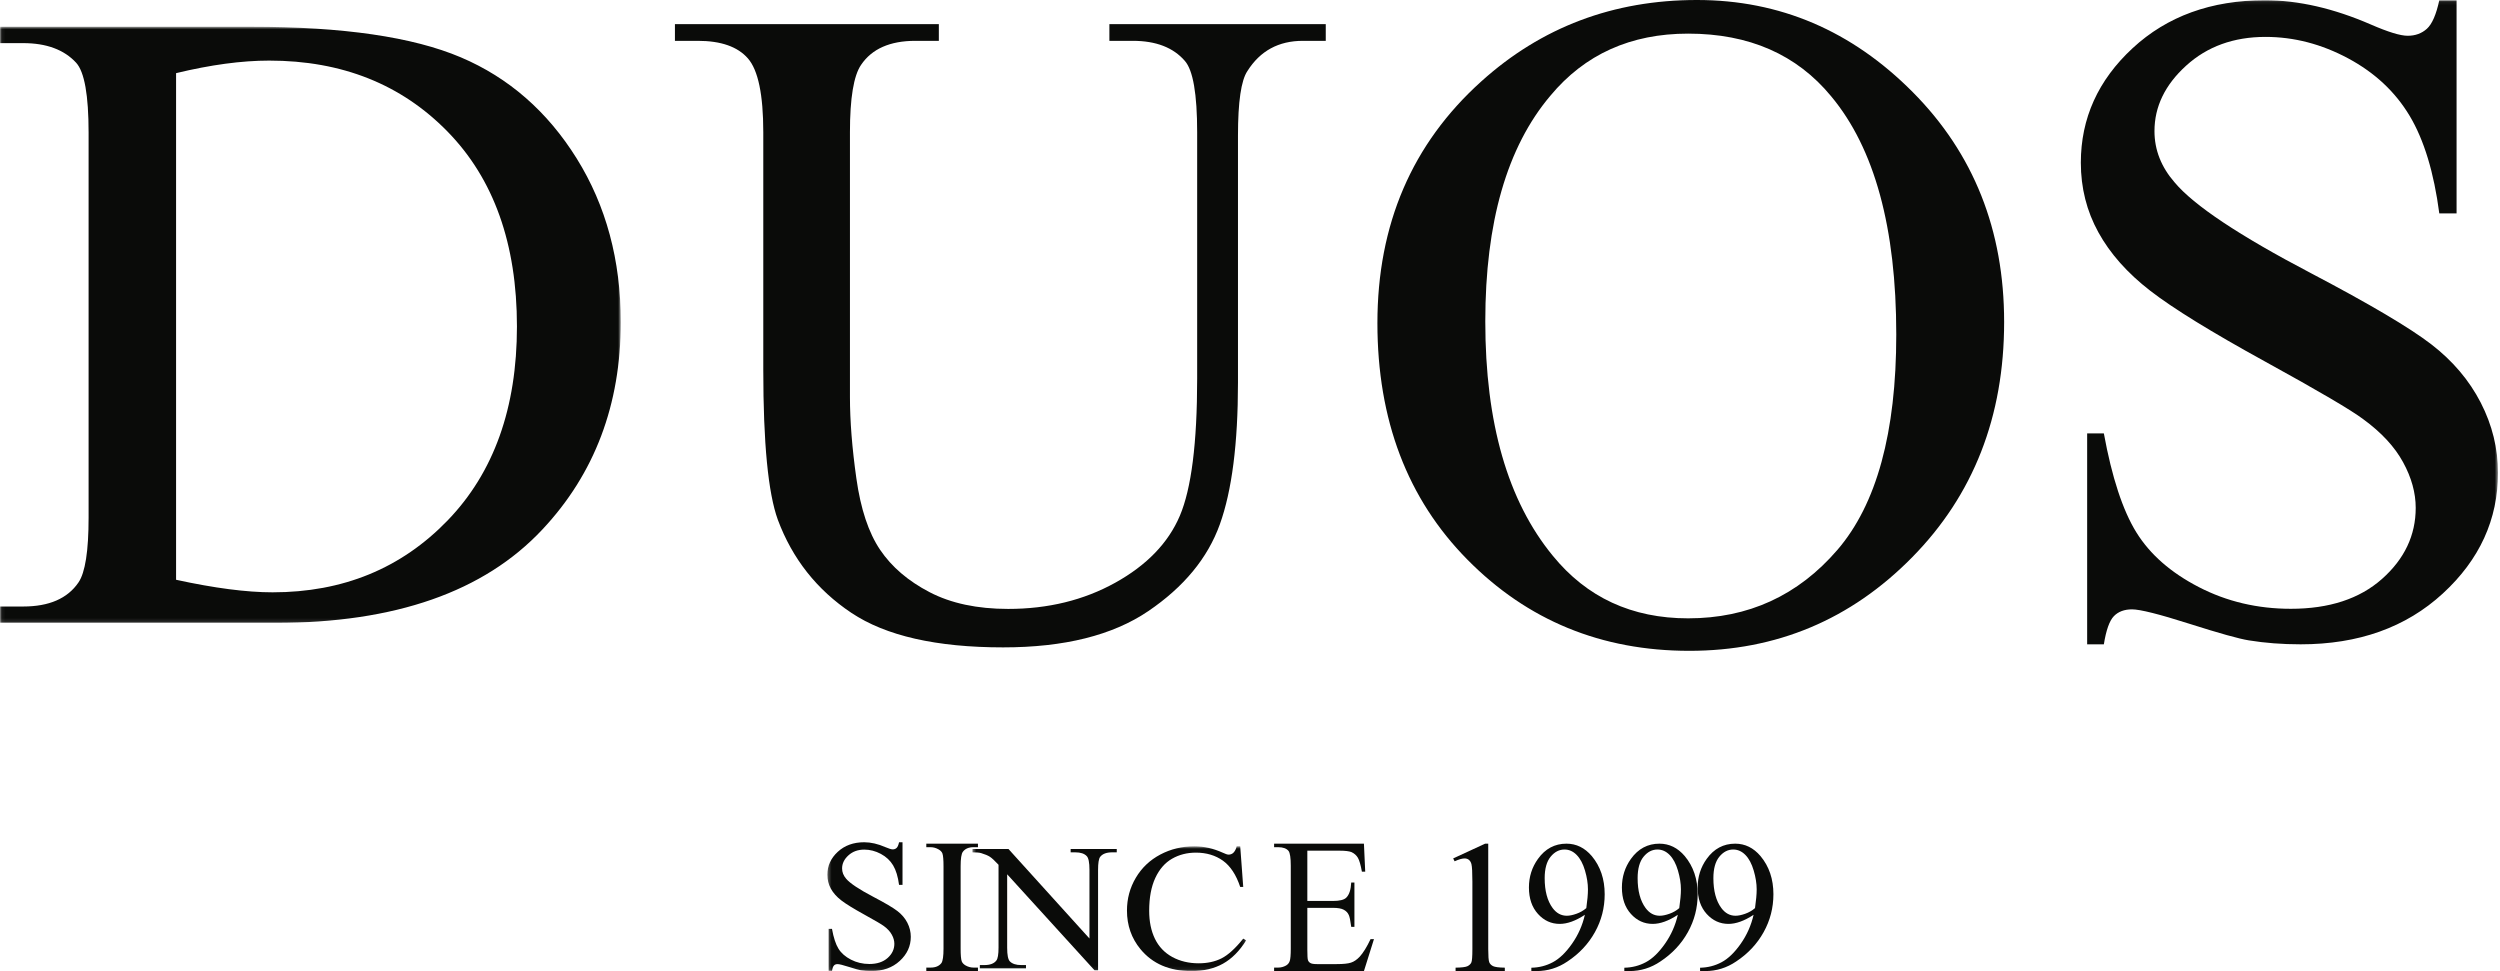 <?xml version="1.0" encoding="UTF-8" standalone="no"?>
<svg width="726px" height="282px" viewBox="0 0 726 282" version="1.1" xmlns="http://www.w3.org/2000/svg" xmlns:xlink="http://www.w3.org/1999/xlink">
    <!-- Generator: Sketch 49.1 (51147) - http://www.bohemiancoding.com/sketch -->
    <title>logo_duos</title>
    <desc>Created with Sketch.</desc>
    <defs>
        <polygon id="path-1" points="0.067 0.767 180.274 0.767 180.274 173.888 0.067 173.888"></polygon>
        <polygon id="path-3" points="0.269 0.069 485.414 0.069 485.414 281.933 0.269 281.933"></polygon>
        <polygon id="path-5" points="0.269 0.069 485.414 0.069 485.414 281.933 0.269 281.933"></polygon>
        <polygon id="path-7" points="0.399 0.764 79.882 0.764 79.882 36.935 0.399 36.935"></polygon>
        <polygon id="path-9" points="0.399 0.764 79.882 0.764 79.882 36.935 0.399 36.935"></polygon>
    </defs>
    <g id="Page-1" stroke="none" stroke-width="1" fill="none" fill-rule="evenodd">
        <g id="Artboard" transform="translate(-48, -70)">
            <g id="logo_duos" transform="translate(48, 70)">
                <g id="Group-3" transform="translate(0, 7)">
                    <g id="Fill-1-Clipped">
                        <mask id="mask-2" fill="white">
                            <use xlink:href="#path-1"></use>
                        </mask>
                        <g id="path-1"></g>
                        <path d="M51.133,161.365 C62.275,163.796 71.616,165.01 79.158,165.01 C99.586,165.01 116.525,158.063 129.964,144.162 C143.401,130.267 150.121,111.479 150.121,87.804 C150.121,63.813 143.401,44.949 129.964,31.208 C116.525,17.469 99.26,10.598 78.173,10.598 C70.199,10.598 61.182,11.815 51.133,14.243 L51.133,161.365 Z M0,173.888 L0,169.132 L6.719,169.132 C14.255,169.132 19.606,166.808 22.781,162.156 C24.744,159.301 25.729,153.017 25.729,143.291 L25.729,31.524 C25.729,20.639 24.525,13.875 22.122,11.232 C18.627,7.427 13.49,5.524 6.719,5.524 L0,5.524 L0,0.767 L72.927,0.767 C99.586,0.767 119.884,3.728 133.812,9.645 C147.745,15.565 158.967,25.367 167.494,39.054 C176.014,52.744 180.274,68.569 180.274,86.536 C180.274,110.528 172.682,130.608 157.492,146.779 C140.559,164.852 114.718,173.888 79.974,173.888 L0,173.888 Z" id="Fill-1" fill="#0A0B09" fill-rule="nonzero" mask="url(#mask-2)"></path>
                    </g>
                </g>
                <path d="M322.165,11.859 L322.165,7 L385,7 L385,11.859 L378.344,11.859 C371.307,11.859 365.95,14.772 362.268,20.601 C360.424,23.3 359.508,29.562 359.508,39.379 L359.508,111.1 C359.508,128.804 357.747,142.538 354.229,152.302 C350.71,162.073 343.782,170.463 333.45,177.477 C323.107,184.493 309.063,188 291.31,188 C271.937,188 257.24,184.654 247.226,177.963 C237.213,171.273 230.099,162.258 225.878,150.926 C223.062,143.158 221.658,128.641 221.658,107.376 L221.658,38.41 C221.658,27.508 220.168,20.359 217.192,16.959 C214.214,13.557 209.37,11.859 202.656,11.859 L196,11.859 L196,7 L272.639,7 L272.639,11.859 L265.821,11.859 C258.461,11.859 253.208,14.18 250.07,18.819 C247.907,21.951 246.824,28.48 246.824,38.41 L246.824,115.309 C246.824,122.218 247.443,130.099 248.693,138.947 C249.936,147.799 252.233,154.707 255.59,159.669 C258.945,164.635 263.736,168.735 269.963,171.974 C276.185,175.212 283.79,176.83 292.772,176.83 C304.357,176.83 314.717,174.297 323.866,169.222 C333.014,164.15 339.265,157.673 342.621,149.796 C345.977,141.918 347.656,128.641 347.656,109.967 L347.656,38.41 C347.656,27.293 346.462,20.387 344.082,17.687 C340.725,13.801 335.691,11.859 328.985,11.859 L322.165,11.859" id="Fill-4" fill="#0A0B09" fill-rule="nonzero"></path>
                <path d="M490.234,9.766 C473.55,9.766 460.208,15.781 450.224,27.806 C437.625,42.701 431.329,64.545 431.329,93.343 C431.329,122.8 437.853,145.474 450.908,161.361 C460.782,173.499 473.889,179.566 490.234,179.566 C507.714,179.566 522.154,172.945 533.565,159.707 C544.97,146.466 550.677,125.612 550.677,97.148 C550.677,66.145 544.374,43.087 531.776,27.971 C521.786,15.835 507.942,9.766 490.234,9.766 Z M492.789,0 C516.851,0 537.733,8.911 555.441,26.729 C573.149,44.548 582,66.807 582,93.507 C582,120.978 573.09,143.764 555.271,161.858 C537.454,179.955 515.887,189 490.573,189 C465.039,189 443.559,180.173 426.138,162.52 C408.711,144.869 400,121.973 400,93.838 C400,65.153 410.05,41.763 430.137,23.666 C447.616,7.89 468.499,0 492.789,0 Z" id="Fill-5" fill="#0A0B09" fill-rule="nonzero"></path>
                <g id="Group-9" transform="translate(240, 0)">
                    <g id="Fill-6-Clipped">
                        <mask id="mask-4" fill="white">
                            <use xlink:href="#path-3"></use>
                        </mask>
                        <g id="path-3"></g>
                        <path d="M473.389,0.069 L473.389,61.979 L468.373,61.979 C466.813,50.079 463.944,40.634 459.767,33.647 C455.591,26.659 449.629,21.09 441.889,16.94 C434.144,12.79 426.15,10.715 417.911,10.715 C408.662,10.715 400.979,13.498 394.852,19.069 C388.723,24.636 385.659,30.973 385.659,38.067 C385.659,43.527 387.609,48.496 391.511,52.97 C397.077,59.631 410.28,68.425 431.113,79.341 C448.154,88.294 459.796,95.176 466.033,99.979 C472.271,104.784 477.061,110.433 480.405,116.928 C483.745,123.427 485.414,130.223 485.414,137.322 C485.414,150.861 480.073,162.542 469.377,172.371 C458.683,182.198 444.924,187.111 428.101,187.111 C422.754,187.111 417.745,186.728 413.062,185.963 C410.28,185.525 404.512,183.916 395.769,181.132 C387.024,178.348 381.481,176.957 379.146,176.957 C376.915,176.957 375.16,177.612 373.88,178.922 C372.6,180.232 371.625,182.96 370.96,187.111 L366.11,187.111 L366.11,125.854 L370.96,125.854 C373.295,138.632 376.445,148.212 380.397,154.598 C384.35,160.986 390.393,166.285 398.529,170.486 C406.658,174.692 415.57,176.793 425.26,176.793 C436.404,176.793 445.229,173.9 451.746,168.112 C458.264,162.325 461.523,155.447 461.523,147.475 C461.523,143.108 460.295,138.688 457.845,134.208 C455.396,129.731 451.551,125.584 446.318,121.76 C442.864,119.139 433.34,113.546 417.745,104.973 C402.144,96.401 391.035,89.551 384.408,84.419 C377.781,79.288 372.767,73.636 369.37,67.467 C365.967,61.3 364.275,54.556 364.275,47.24 C364.275,34.358 369.284,23.273 379.313,13.99 C389.338,4.711 402.144,0.069 417.745,0.069 C427.435,0.069 437.683,2.42 448.487,7.112 C453.502,9.297 457.065,10.388 459.183,10.388 C461.409,10.388 463.279,9.708 464.781,8.342 C466.286,6.978 467.479,4.219 468.373,0.069 L473.389,0.069" id="Fill-6" fill="#0A0B09" fill-rule="nonzero" mask="url(#mask-4)"></path>
                    </g>
                    <g id="Fill-8-Clipped">
                        <mask id="mask-6" fill="white">
                            <use xlink:href="#path-5"></use>
                        </mask>
                        <g id="path-3"></g>
                        <path d="M22.09,244.589 L22.09,256.973 L21.086,256.973 C20.776,254.6 20.202,252.71 19.365,251.304 C18.533,249.91 17.339,248.797 15.79,247.965 C14.241,247.143 12.646,246.726 10.993,246.726 C9.146,246.726 7.609,247.277 6.386,248.393 C5.158,249.505 4.544,250.777 4.544,252.192 C4.544,253.284 4.935,254.274 5.714,255.174 C6.828,256.501 9.467,258.267 13.633,260.449 C17.047,262.238 19.37,263.61 20.621,264.578 C21.867,265.533 22.825,266.669 23.496,267.963 C24.161,269.268 24.494,270.629 24.494,272.046 C24.494,274.756 23.428,277.086 21.287,279.054 C19.152,281.023 16.399,282.001 13.036,282.001 C11.963,282.001 10.965,281.921 10.024,281.775 C9.467,281.684 8.314,281.358 6.57,280.808 C4.82,280.245 3.713,279.977 3.242,279.977 C2.795,279.977 2.444,280.099 2.192,280.37 C1.934,280.628 1.739,281.167 1.606,282.001 L0.637,282.001 L0.637,269.752 L1.606,269.752 C2.071,272.304 2.702,274.229 3.494,275.499 C4.286,276.781 5.49,277.84 7.12,278.683 C8.743,279.515 10.529,279.943 12.469,279.943 C14.693,279.943 16.461,279.356 17.764,278.199 C19.066,277.041 19.721,275.668 19.721,274.07 C19.721,273.205 19.473,272.317 18.98,271.428 C18.492,270.528 17.724,269.695 16.679,268.93 C15.985,268.412 14.08,267.288 10.965,265.578 C7.844,263.857 5.623,262.486 4.297,261.461 C2.966,260.438 1.968,259.303 1.285,258.076 C0.609,256.839 0.269,255.489 0.269,254.027 C0.269,251.451 1.269,249.236 3.276,247.379 C5.278,245.523 7.844,244.589 10.965,244.589 C12.898,244.589 14.953,245.062 17.11,246.007 C18.114,246.433 18.826,246.66 19.25,246.66 C19.698,246.66 20.07,246.525 20.37,246.243 C20.673,245.974 20.908,245.422 21.086,244.589 L22.09,244.589" id="Fill-8" fill="#0A0B09" fill-rule="nonzero" mask="url(#mask-6)"></path>
                    </g>
                </g>
                <path d="M284,280.988 L284,282 L269,282 L269,280.988 L270.249,280.988 C271.681,280.988 272.727,280.546 273.392,279.663 C273.793,279.081 273.998,277.684 273.998,275.461 L273.998,251.575 C273.998,249.701 273.893,248.456 273.679,247.85 C273.508,247.398 273.155,247.013 272.622,246.699 C271.851,246.246 271.058,246.024 270.249,246.024 L269,246.024 L269,245 L284,245 L284,246.024 L282.717,246.024 C281.308,246.024 280.272,246.466 279.607,247.373 C279.183,247.944 278.968,249.341 278.968,251.575 L278.968,275.461 C278.968,277.335 279.073,278.568 279.287,279.162 C279.457,279.615 279.821,280.01 280.378,280.349 C281.126,280.779 281.907,280.988 282.717,280.988 L284,280.988" id="Fill-10" fill="#0A0B09" fill-rule="nonzero"></path>
                <g id="Group-14" transform="translate(282, 245)">
                    <g id="Fill-11-Clipped">
                        <mask id="mask-8" fill="white">
                            <use xlink:href="#path-7"></use>
                        </mask>
                        <g id="path-5"></g>
                        <path d="M0.399,1.559 L10.869,1.559 L34.379,27.543 L34.379,7.595 C34.379,5.45 34.107,4.12 33.569,3.597 C32.885,2.877 31.783,2.518 30.252,2.518 L28.915,2.518 L28.915,1.559 L42.307,1.559 L42.307,2.518 L40.969,2.518 C39.324,2.518 38.162,2.955 37.478,3.848 C37.079,4.392 36.878,5.645 36.878,7.595 L36.878,36.782 L35.862,36.782 L10.48,8.892 L10.48,30.213 C10.48,32.326 10.742,33.645 11.257,34.179 C11.964,34.898 13.065,35.257 14.572,35.257 L15.946,35.257 L15.946,36.205 L2.547,36.205 L2.547,35.257 L3.854,35.257 C5.525,35.257 6.687,34.81 7.347,33.927 C7.764,33.394 7.975,32.163 7.975,30.213 L7.975,6.134 C6.874,4.948 6.033,4.174 5.458,3.804 C4.884,3.433 4.031,3.074 2.904,2.736 C2.36,2.583 1.524,2.518 0.399,2.518 L0.399,1.559" id="Fill-11" fill="#0A0B09" fill-rule="nonzero" mask="url(#mask-8)"></path>
                    </g>
                    <g id="Fill-13-Clipped">
                        <mask id="mask-10" fill="white">
                            <use xlink:href="#path-9"></use>
                        </mask>
                        <g id="path-5"></g>
                        <path d="M78.157,0.764 L79.04,12.573 L78.157,12.573 C76.984,9.044 75.307,6.495 73.133,4.937 C70.961,3.39 68.348,2.605 65.291,2.605 C62.731,2.605 60.42,3.194 58.368,4.37 C56.311,5.547 54.688,7.41 53.502,9.949 C52.316,12.497 51.723,15.679 51.723,19.492 C51.723,22.619 52.28,25.332 53.394,27.63 C54.513,29.919 56.19,31.684 58.435,32.915 C60.68,34.136 63.234,34.744 66.102,34.744 C68.613,34.744 70.823,34.266 72.728,33.307 C74.635,32.348 76.736,30.431 79.04,27.577 L79.882,28.088 C77.957,31.171 75.706,33.438 73.133,34.865 C70.562,36.292 67.512,37.001 63.99,37.001 C57.618,37.001 52.685,34.877 49.182,30.626 C46.574,27.456 45.272,23.72 45.272,19.426 C45.272,15.973 46.125,12.802 47.844,9.905 C49.556,7.007 51.929,4.763 54.949,3.161 C57.962,1.57 61.26,0.764 64.831,0.764 C67.604,0.764 70.344,1.385 73.044,2.605 C73.842,2.987 74.423,3.183 74.775,3.183 C75.289,3.183 75.737,3.019 76.112,2.703 C76.608,2.234 76.948,1.593 77.135,0.764 L78.157,0.764" id="Fill-13" fill="#0A0B09" fill-rule="nonzero" mask="url(#mask-10)"></path>
                    </g>
                </g>
                <path d="M379.649,247.036 L379.649,261.639 L387.062,261.639 C389.005,261.639 390.293,261.324 390.937,260.696 C391.806,259.858 392.29,258.393 392.397,256.286 L393.324,256.286 L393.324,269.166 L392.397,269.166 C392.169,267.353 391.928,266.2 391.684,265.712 C391.39,265.047 390.905,264.548 390.224,264.187 C389.542,263.815 388.489,263.639 387.062,263.639 L379.649,263.639 L379.649,275.834 C379.649,277.485 379.708,278.487 379.835,278.836 C379.958,279.184 380.192,279.465 380.533,279.663 C380.875,279.871 381.508,279.975 382.44,279.975 L388.174,279.975 C390.08,279.975 391.465,279.837 392.332,279.545 C393.2,279.266 394.037,278.696 394.846,277.835 C395.879,276.707 396.933,275.008 398.009,272.716 L399,272.716 L396.086,282 L370,282 L370,280.988 L371.182,280.988 C371.986,280.988 372.753,280.79 373.476,280.383 C373.994,280.081 374.351,279.65 374.548,279.057 C374.74,278.475 374.841,277.288 374.841,275.496 L374.841,251.446 C374.841,249.119 374.623,247.665 374.191,247.106 C373.589,246.385 372.587,246.024 371.182,246.024 L370,246.024 L370,245 L396.086,245 L396.46,253.133 L395.496,253.133 C395.145,251.167 394.756,249.829 394.335,249.107 C393.909,248.375 393.281,247.828 392.455,247.444 C391.774,247.176 390.596,247.036 388.92,247.036 L379.649,247.036" id="Fill-15" fill="#0A0B09" fill-rule="nonzero"></path>
                <path d="M422,249.287 L431.28,245 L432.184,245 L432.184,275.624 C432.184,277.643 432.28,278.899 432.467,279.4 C432.652,279.891 433.024,280.279 433.58,280.563 C434.136,280.837 435.28,280.986 437,281.008 L437,282 L422.701,282 L422.701,281.008 C424.492,280.986 425.647,280.837 426.167,280.575 C426.694,280.313 427.06,279.958 427.269,279.525 C427.48,279.104 427.581,277.804 427.581,275.624 L427.581,256.028 C427.581,253.394 427.492,251.695 427.305,250.941 C427.161,250.395 426.921,249.984 426.568,249.698 C426.221,249.424 425.801,249.287 425.317,249.287 C424.616,249.287 423.653,249.563 422.419,250.121 L422,249.287" id="Fill-16" fill="#0A0B09" fill-rule="nonzero"></path>
                <path d="M460.664,263.717 C460.982,261.461 461.141,259.651 461.141,258.275 C461.141,256.589 460.856,254.755 460.279,252.799 C459.703,250.832 458.896,249.324 457.863,248.274 C456.832,247.224 455.652,246.698 454.328,246.698 C452.795,246.698 451.451,247.391 450.303,248.787 C449.15,250.196 448.574,252.275 448.574,255.024 C448.574,258.712 449.343,261.594 450.874,263.684 C451.983,265.183 453.361,265.931 455.003,265.931 C455.789,265.931 456.721,265.741 457.798,265.36 C458.873,264.981 459.828,264.433 460.664,263.717 Z M444.703,282 L444.703,281.028 C446.943,280.983 449.025,280.458 450.941,279.429 C452.857,278.414 454.712,276.625 456.502,274.077 C458.297,271.529 459.544,268.725 460.246,265.662 C457.561,267.427 455.129,268.3 452.956,268.3 C450.479,268.3 448.37,267.338 446.625,265.405 C444.877,263.473 444,260.913 444,257.727 C444,254.621 444.877,251.86 446.625,249.425 C448.733,246.475 451.495,245 454.905,245 C457.764,245 460.213,246.207 462.261,248.609 C464.754,251.604 466,255.291 466,259.683 C466,263.628 465.056,267.305 463.156,270.714 C461.256,274.123 458.605,276.949 455.195,279.206 C452.444,281.072 449.441,282 446.174,282 L444.703,282 Z" id="Fill-17" fill="#0A0B09" fill-rule="nonzero"></path>
                <path d="M487.657,263.717 C487.977,261.461 488.14,259.651 488.14,258.275 C488.14,256.589 487.849,254.755 487.274,252.799 C486.697,250.832 485.895,249.324 484.863,248.274 C483.824,247.224 482.65,246.698 481.327,246.698 C479.79,246.698 478.45,247.391 477.297,248.787 C476.143,250.196 475.567,252.275 475.567,255.024 C475.567,258.712 476.336,261.594 477.874,263.684 C478.983,265.183 480.355,265.931 481.997,265.931 C482.788,265.931 483.721,265.741 484.797,265.36 C485.874,264.981 486.828,264.433 487.657,263.717 Z M471.703,282 L471.703,281.028 C473.937,280.983 476.018,280.458 477.94,279.429 C479.856,278.414 481.712,276.625 483.5,274.077 C485.29,271.529 486.538,268.725 487.241,265.662 C484.554,267.427 482.128,268.3 479.949,268.3 C477.478,268.3 475.37,267.338 473.619,265.405 C471.873,263.473 471,260.913 471,257.727 C471,254.621 471.873,251.86 473.619,249.425 C475.732,246.475 478.488,245 481.903,245 C484.759,245 487.212,246.207 489.255,248.609 C491.753,251.604 493,255.291 493,259.683 C493,263.628 492.049,267.305 490.149,270.714 C488.255,274.123 485.599,276.949 482.189,279.206 C479.438,281.072 476.435,282 473.173,282 L471.703,282 Z" id="Fill-18" fill="#0A0B09" fill-rule="nonzero"></path>
                <path d="M509.657,263.717 C509.977,261.461 510.14,259.651 510.14,258.275 C510.14,256.589 509.85,254.755 509.274,252.799 C508.697,250.832 507.896,249.324 506.863,248.274 C505.826,247.224 504.652,246.698 503.327,246.698 C501.79,246.698 500.45,247.391 499.298,248.787 C498.145,250.196 497.567,252.275 497.567,255.024 C497.567,258.712 498.337,261.594 499.874,263.684 C500.983,265.183 502.356,265.931 503.998,265.931 C504.789,265.931 505.721,265.741 506.798,265.36 C507.873,264.981 508.829,264.433 509.657,263.717 Z M493.703,282 L493.703,281.028 C495.937,280.983 498.019,280.458 499.941,279.429 C501.857,278.414 503.712,276.625 505.502,274.077 C507.292,271.529 508.538,268.725 509.241,265.662 C506.557,267.427 504.129,268.3 501.95,268.3 C499.479,268.3 497.371,267.338 495.618,265.405 C493.873,263.473 493,260.913 493,257.727 C493,254.621 493.873,251.86 495.618,249.425 C497.733,246.475 500.49,245 503.905,245 C506.759,245 509.213,246.207 511.255,248.609 C513.753,251.604 515,255.291 515,259.683 C515,263.628 514.05,267.305 512.15,270.714 C510.256,274.123 507.599,276.949 504.19,279.206 C501.439,281.072 498.436,282 495.174,282 L493.703,282 Z" id="Fill-19" fill="#0A0B09" fill-rule="nonzero"></path>
            </g>
        </g>
    </g>
</svg>